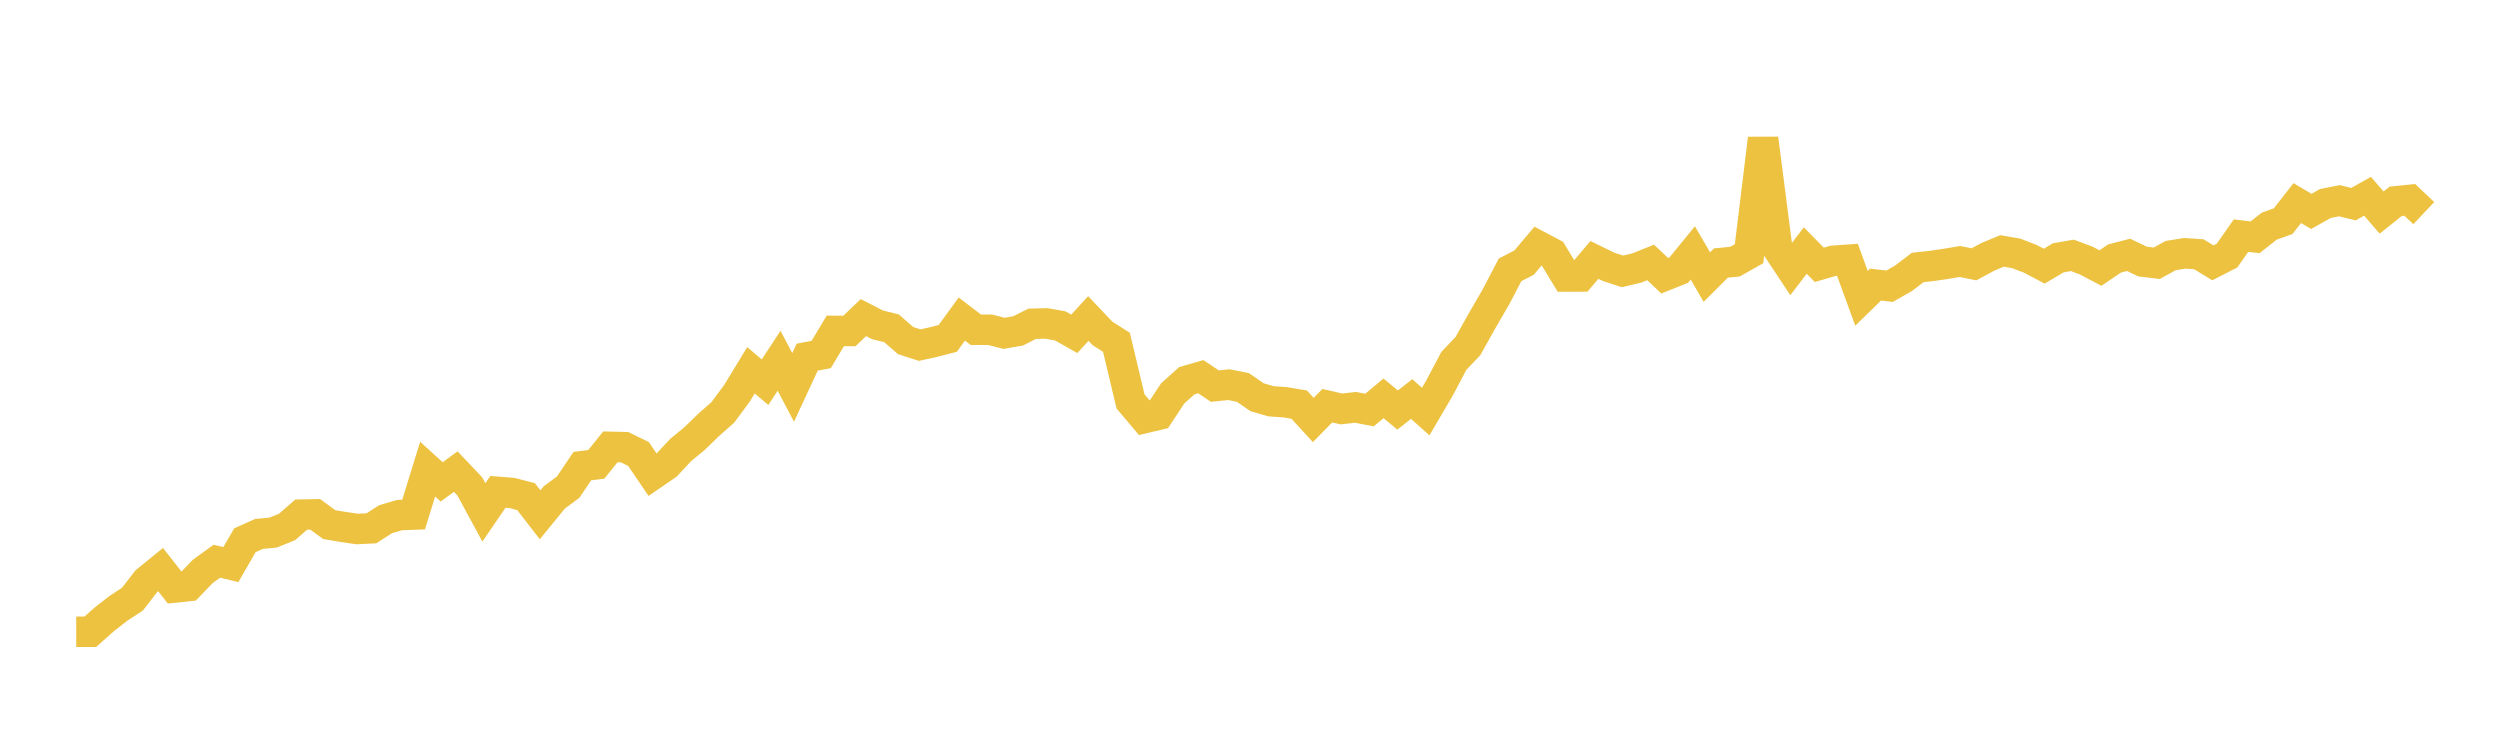 <svg width="164" height="48" xmlns="http://www.w3.org/2000/svg" xmlns:xlink="http://www.w3.org/1999/xlink"><path fill="none" stroke="rgb(237,194,64)" stroke-width="2" d="M5,41.444L5.922,41.444L6.844,40.628L7.766,39.91L8.689,39.303L9.611,38.114L10.533,37.364L11.455,38.54L12.377,38.443L13.299,37.487L14.222,36.817L15.144,37.038L16.066,35.438L16.988,35.025L17.91,34.94L18.832,34.568L19.754,33.761L20.677,33.742L21.599,34.414L22.521,34.57L23.443,34.703L24.365,34.656L25.287,34.064L26.21,33.789L27.132,33.756L28.054,30.776L28.976,31.611L29.898,30.935L30.82,31.909L31.743,33.611L32.665,32.265L33.587,32.339L34.509,32.579L35.431,33.769L36.353,32.64L37.275,31.953L38.198,30.578L39.12,30.459L40.042,29.313L40.964,29.334L41.886,29.783L42.808,31.14L43.731,30.507L44.653,29.518L45.575,28.76L46.497,27.863L47.419,27.052L48.341,25.806L49.263,24.29L50.186,25.072L51.108,23.666L52.03,25.414L52.952,23.43L53.874,23.252L54.796,21.707L55.719,21.713L56.641,20.834L57.563,21.309L58.485,21.538L59.407,22.342L60.329,22.64L61.251,22.438L62.174,22.197L63.096,20.931L64.018,21.633L64.94,21.631L65.862,21.867L66.784,21.708L67.707,21.241L68.629,21.216L69.551,21.379L70.473,21.9L71.395,20.895L72.317,21.867L73.24,22.457L74.162,26.331L75.084,27.424L76.006,27.206L76.928,25.808L77.85,24.978L78.772,24.711L79.695,25.33L80.617,25.234L81.539,25.419L82.461,26.057L83.383,26.324L84.305,26.389L85.228,26.544L86.15,27.551L87.072,26.614L87.994,26.826L88.916,26.722L89.838,26.899L90.76,26.131L91.683,26.898L92.605,26.177L93.527,27L94.449,25.422L95.371,23.677L96.293,22.707L97.216,21.058L98.138,19.467L99.06,17.703L99.982,17.225L100.904,16.131L101.826,16.617L102.749,18.139L103.671,18.136L104.593,17.051L105.515,17.502L106.437,17.802L107.359,17.584L108.281,17.216L109.204,18.088L110.126,17.72L111.048,16.593L111.97,18.175L112.892,17.254L113.814,17.164L114.737,16.644L115.659,9.09L116.581,16.252L117.503,17.642L118.425,16.435L119.347,17.373L120.269,17.105L121.192,17.042L122.114,19.569L123.036,18.671L123.958,18.776L124.88,18.25L125.802,17.546L126.725,17.445L127.647,17.31L128.569,17.154L129.491,17.34L130.413,16.843L131.335,16.461L132.257,16.621L133.18,16.975L134.102,17.459L135.024,16.912L135.946,16.752L136.868,17.097L137.79,17.585L138.713,16.958L139.635,16.719L140.557,17.159L141.479,17.27L142.401,16.765L143.323,16.618L144.246,16.68L145.168,17.242L146.09,16.77L147.012,15.456L147.934,15.567L148.856,14.84L149.778,14.506L150.701,13.323L151.623,13.868L152.545,13.349L153.467,13.168L154.389,13.392L155.311,12.874L156.234,13.945L157.156,13.208L158.078,13.111L159,13.981"></path></svg>